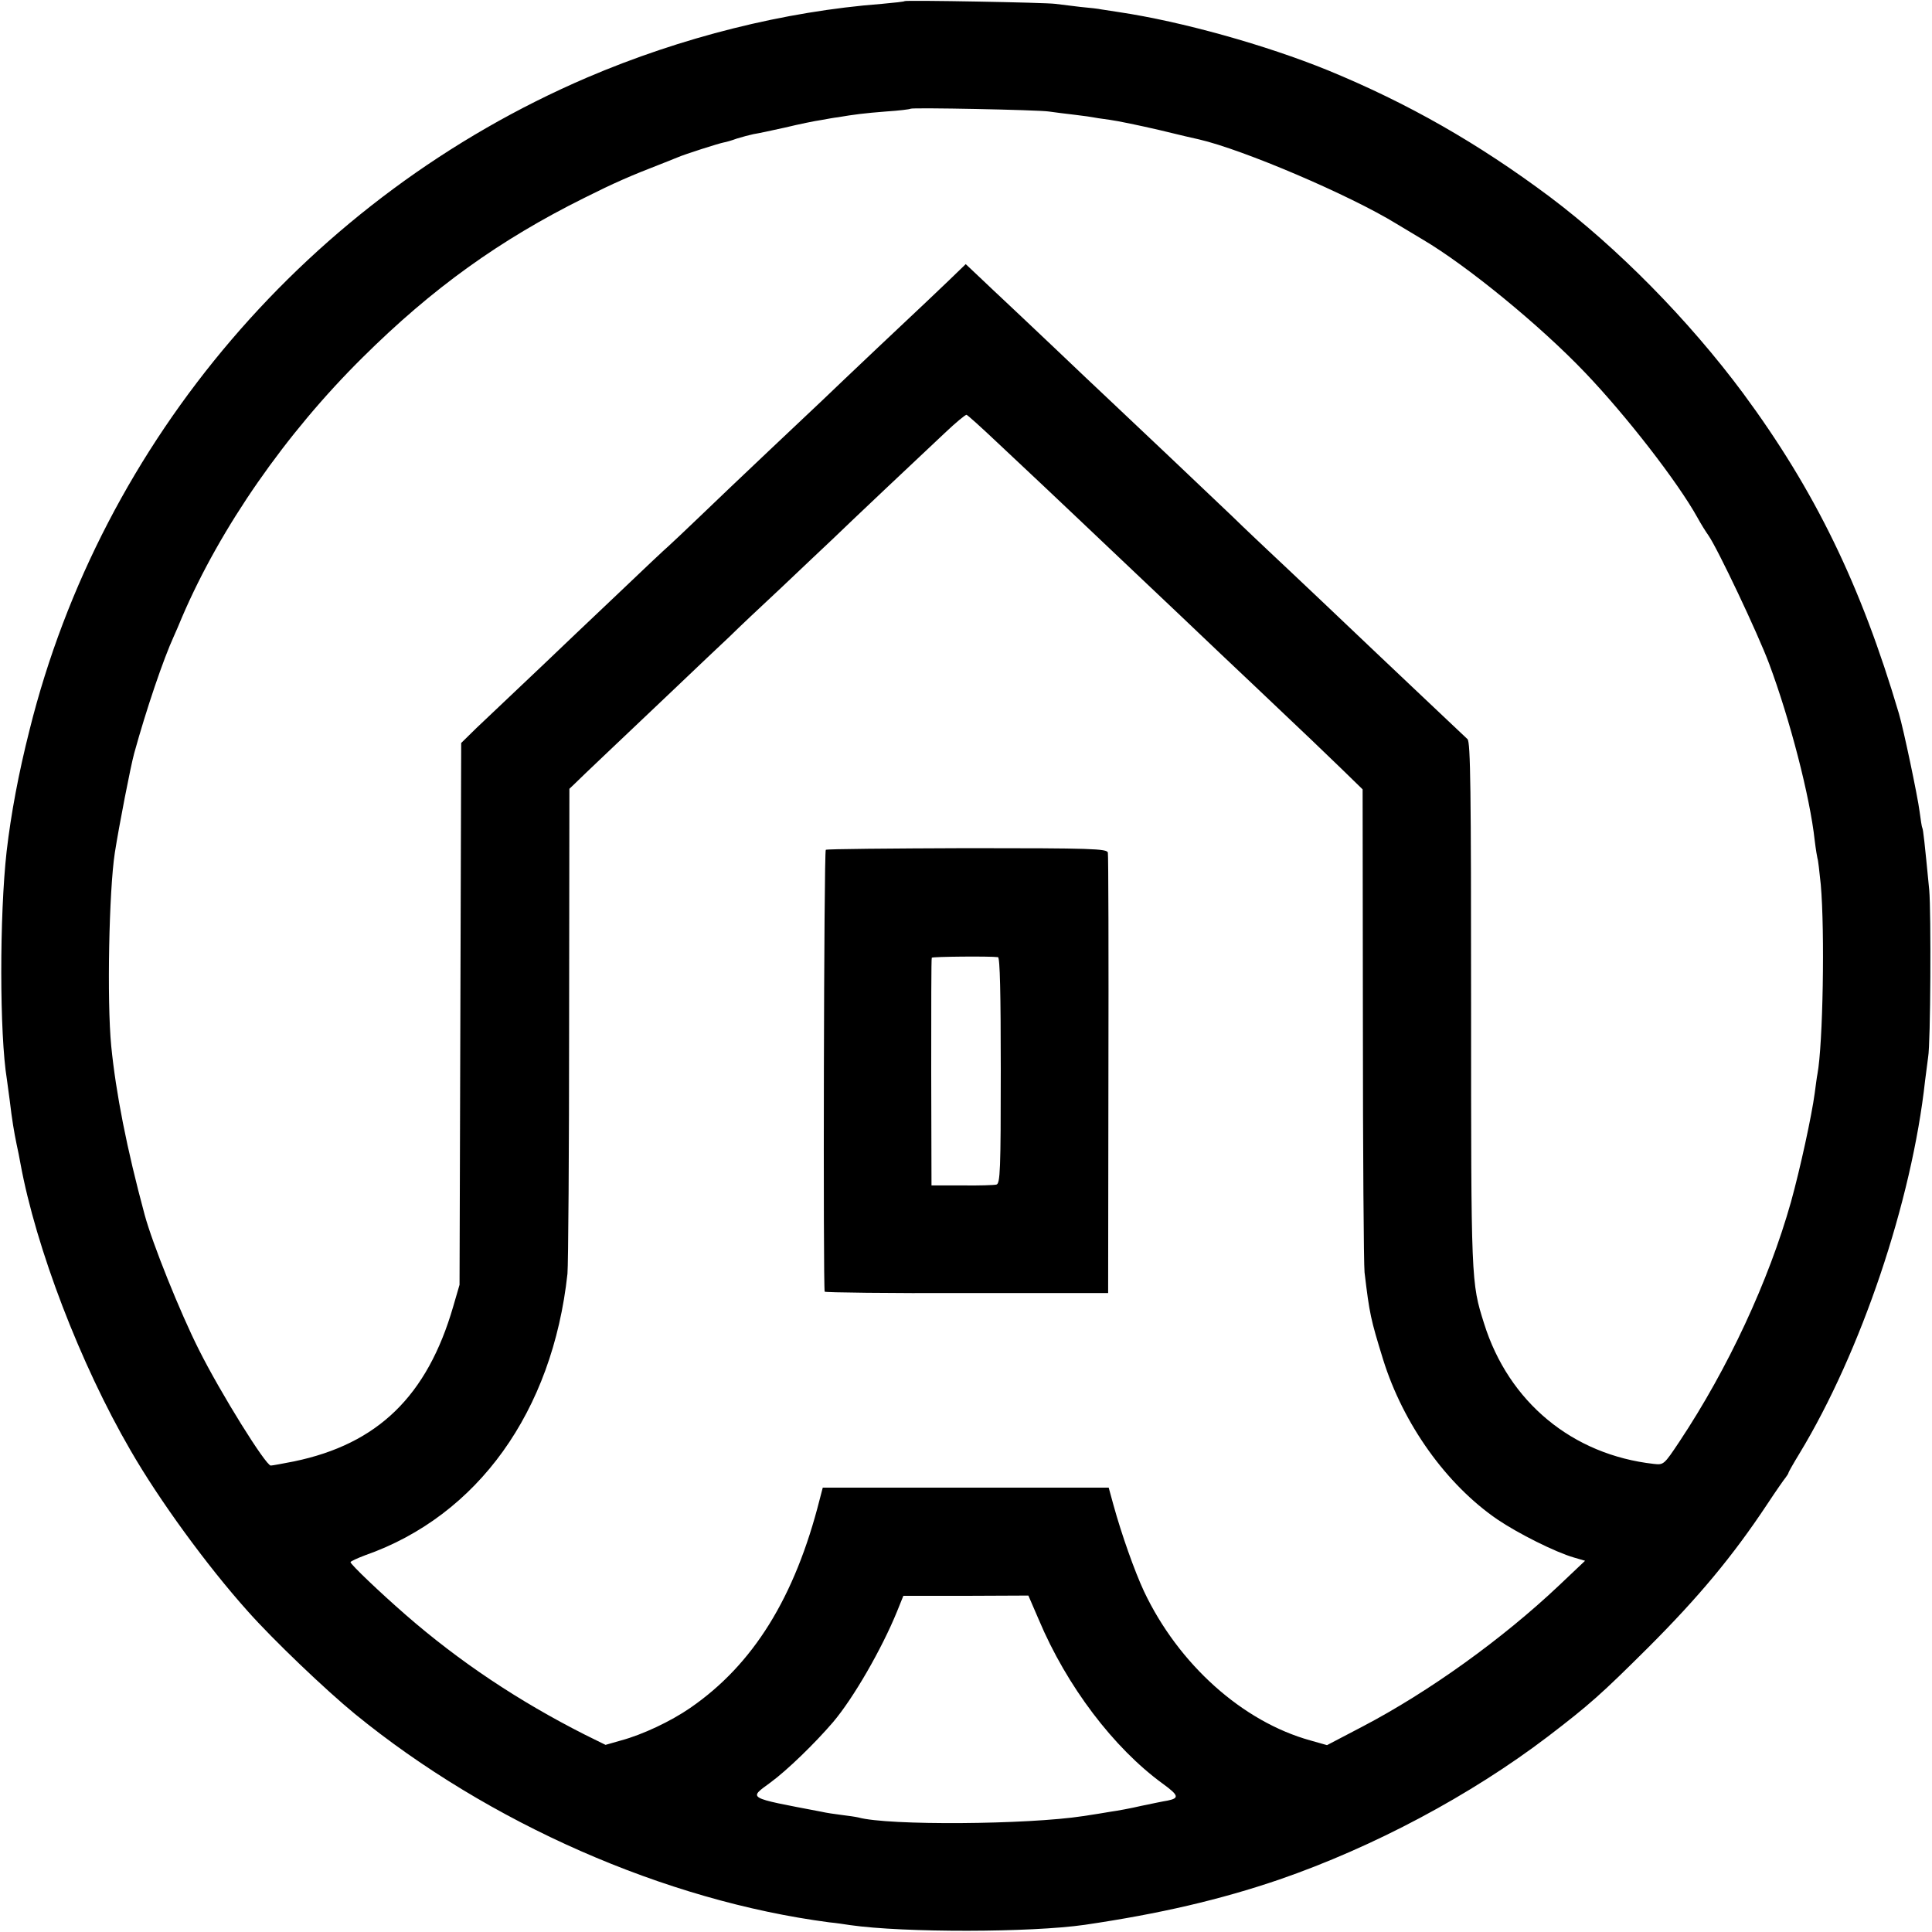 <?xml version="1.0" standalone="no"?>
<!DOCTYPE svg PUBLIC "-//W3C//DTD SVG 20010904//EN"
 "http://www.w3.org/TR/2001/REC-SVG-20010904/DTD/svg10.dtd">
<svg version="1.0" xmlns="http://www.w3.org/2000/svg"
 width="700pt" height="700pt" viewBox="0 0 700 700"
 preserveAspectRatio="xMidYMid meet">
<g transform="translate(0,700) scale(0.1,-0.1)"
fill="#000000" stroke="none">
<path d="M3278 6996 c-1 -2 -39 -6 -83 -10 -352 -27 -727 -121 -1068 -267
-1004 -431 -1759 -1315 -2020 -2364 -40 -158 -67 -303 -83 -440 -26 -232 -26
-662 1 -826 2 -13 6 -46 10 -74 9 -76 16 -116 25 -160 5 -22 11 -53 14 -70 56
-306 217 -727 399 -1040 103 -179 277 -418 424 -582 93 -105 284 -287 389
-373 485 -396 1124 -677 1719 -755 22 -2 56 -7 75 -10 196 -28 655 -27 850 1
272 40 491 91 705 164 342 118 693 305 973 518 153 117 194 154 363 322 182
182 306 330 432 520 31 47 61 90 67 97 5 7 10 14 10 17 0 2 18 34 40 70 223
368 407 913 455 1351 4 33 9 71 11 85 9 48 11 525 4 605 -17 176 -22 220 -25
225 -2 3 -6 30 -10 60 -7 55 -58 298 -75 355 -138 467 -305 809 -565 1161
-197 265 -454 526 -700 711 -261 195 -514 339 -803 458 -226 92 -530 177 -757
211 -27 4 -57 9 -65 10 -8 2 -42 6 -76 9 -33 4 -74 9 -90 11 -33 5 -540 14
-546 10z m522 -400 c19 -3 62 -8 95 -12 33 -4 62 -8 65 -9 3 -1 30 -5 60 -9
30 -4 111 -21 180 -37 69 -17 134 -32 144 -34 160 -37 545 -201 716 -306 25
-15 68 -41 95 -57 161 -95 426 -312 588 -482 150 -157 336 -397 407 -525 12
-22 30 -51 40 -65 33 -47 179 -355 220 -465 75 -201 148 -482 165 -640 4 -33
9 -62 10 -65 2 -3 7 -46 12 -95 15 -170 8 -578 -12 -686 -2 -9 -6 -40 -10 -70
-11 -82 -52 -271 -86 -394 -81 -287 -228 -603 -404 -868 -56 -84 -57 -85 -93
-81 -295 33 -526 224 -615 509 -47 149 -47 149 -47 1154 0 782 -2 952 -13 963
-8 7 -80 76 -162 153 -170 161 -161 152 -366 347 -85 80 -172 163 -194 183
-22 21 -81 76 -130 124 -91 87 -372 353 -455 431 -25 23 -110 104 -190 180
-80 76 -161 152 -180 170 -19 18 -59 55 -88 83 l-53 50 -61 -59 c-34 -32 -71
-68 -83 -79 -23 -21 -315 -297 -375 -355 -20 -19 -108 -102 -196 -185 -87 -82
-199 -189 -249 -237 -49 -47 -100 -95 -111 -105 -12 -10 -97 -90 -189 -178
-93 -88 -211 -200 -263 -250 -152 -144 -187 -177 -246 -233 l-55 -54 -3 -981
-3 -982 -23 -79 c-94 -324 -273 -498 -577 -561 -41 -8 -78 -15 -84 -15 -18 0
-181 261 -261 421 -67 133 -168 384 -196 488 -65 241 -104 440 -121 611 -16
165 -8 564 13 700 16 102 57 312 70 360 45 163 106 342 144 425 5 11 19 43 30
70 139 324 375 664 654 940 253 251 497 426 803 578 110 55 162 78 291 128 12
5 32 13 45 18 27 12 153 52 170 55 7 1 28 7 47 14 19 6 46 13 60 16 14 2 66
13 115 24 50 12 108 24 130 27 22 4 49 9 60 10 58 10 98 15 175 21 47 3 87 8
89 10 5 5 460 -4 501 -10z m-188 -1198 c162 -152 197 -185 294 -277 49 -47
162 -153 249 -236 87 -82 175 -166 195 -185 20 -19 105 -100 190 -180 224
-212 238 -226 321 -306 l76 -74 1 -847 c0 -467 3 -873 6 -903 18 -151 22 -169
67 -315 73 -235 230 -454 414 -580 75 -51 211 -119 277 -138 l41 -12 -94 -89
c-205 -194 -472 -386 -713 -512 l-128 -67 -60 17 c-246 68 -478 276 -603 540
-34 73 -81 205 -111 314 l-17 62 -518 0 -518 0 -11 -42 c-90 -356 -241 -599
-469 -756 -71 -49 -173 -97 -251 -118 l-56 -16 -75 37 c-239 121 -454 264
-649 434 -93 81 -200 183 -200 191 0 3 24 14 53 25 408 143 679 521 733 1020
3 33 6 442 6 908 l1 849 22 21 c26 26 132 126 349 332 87 83 182 173 211 200
28 28 112 107 186 176 74 70 157 149 185 175 64 62 314 298 408 386 39 37 74
66 78 65 4 -1 53 -45 110 -99z m152 -4267 c101 -240 271 -464 448 -593 59 -43
62 -53 18 -62 -14 -2 -56 -11 -95 -19 -38 -9 -88 -18 -110 -21 -22 -4 -67 -11
-100 -16 -201 -31 -707 -35 -815 -5 -8 2 -35 6 -60 9 -25 3 -58 8 -75 12 -273
52 -263 47 -183 106 60 44 160 141 226 218 74 87 177 266 232 401 l23 57 227
0 226 1 38 -88z"/>
<path d="M2992 3921 c-7 -5 -10 -1579 -4 -1601 1 -3 233 -6 515 -5 l512 0 1
790 c1 435 0 797 -2 806 -4 14 -57 16 -509 16 -278 -1 -509 -3 -513 -6z m624
-389 c7 -2 10 -130 10 -411 0 -361 -2 -410 -16 -413 -8 -2 -64 -4 -125 -3
l-110 0 -1 410 c0 226 0 412 2 415 2 4 211 6 240 2z"/>
</g>
</svg>
